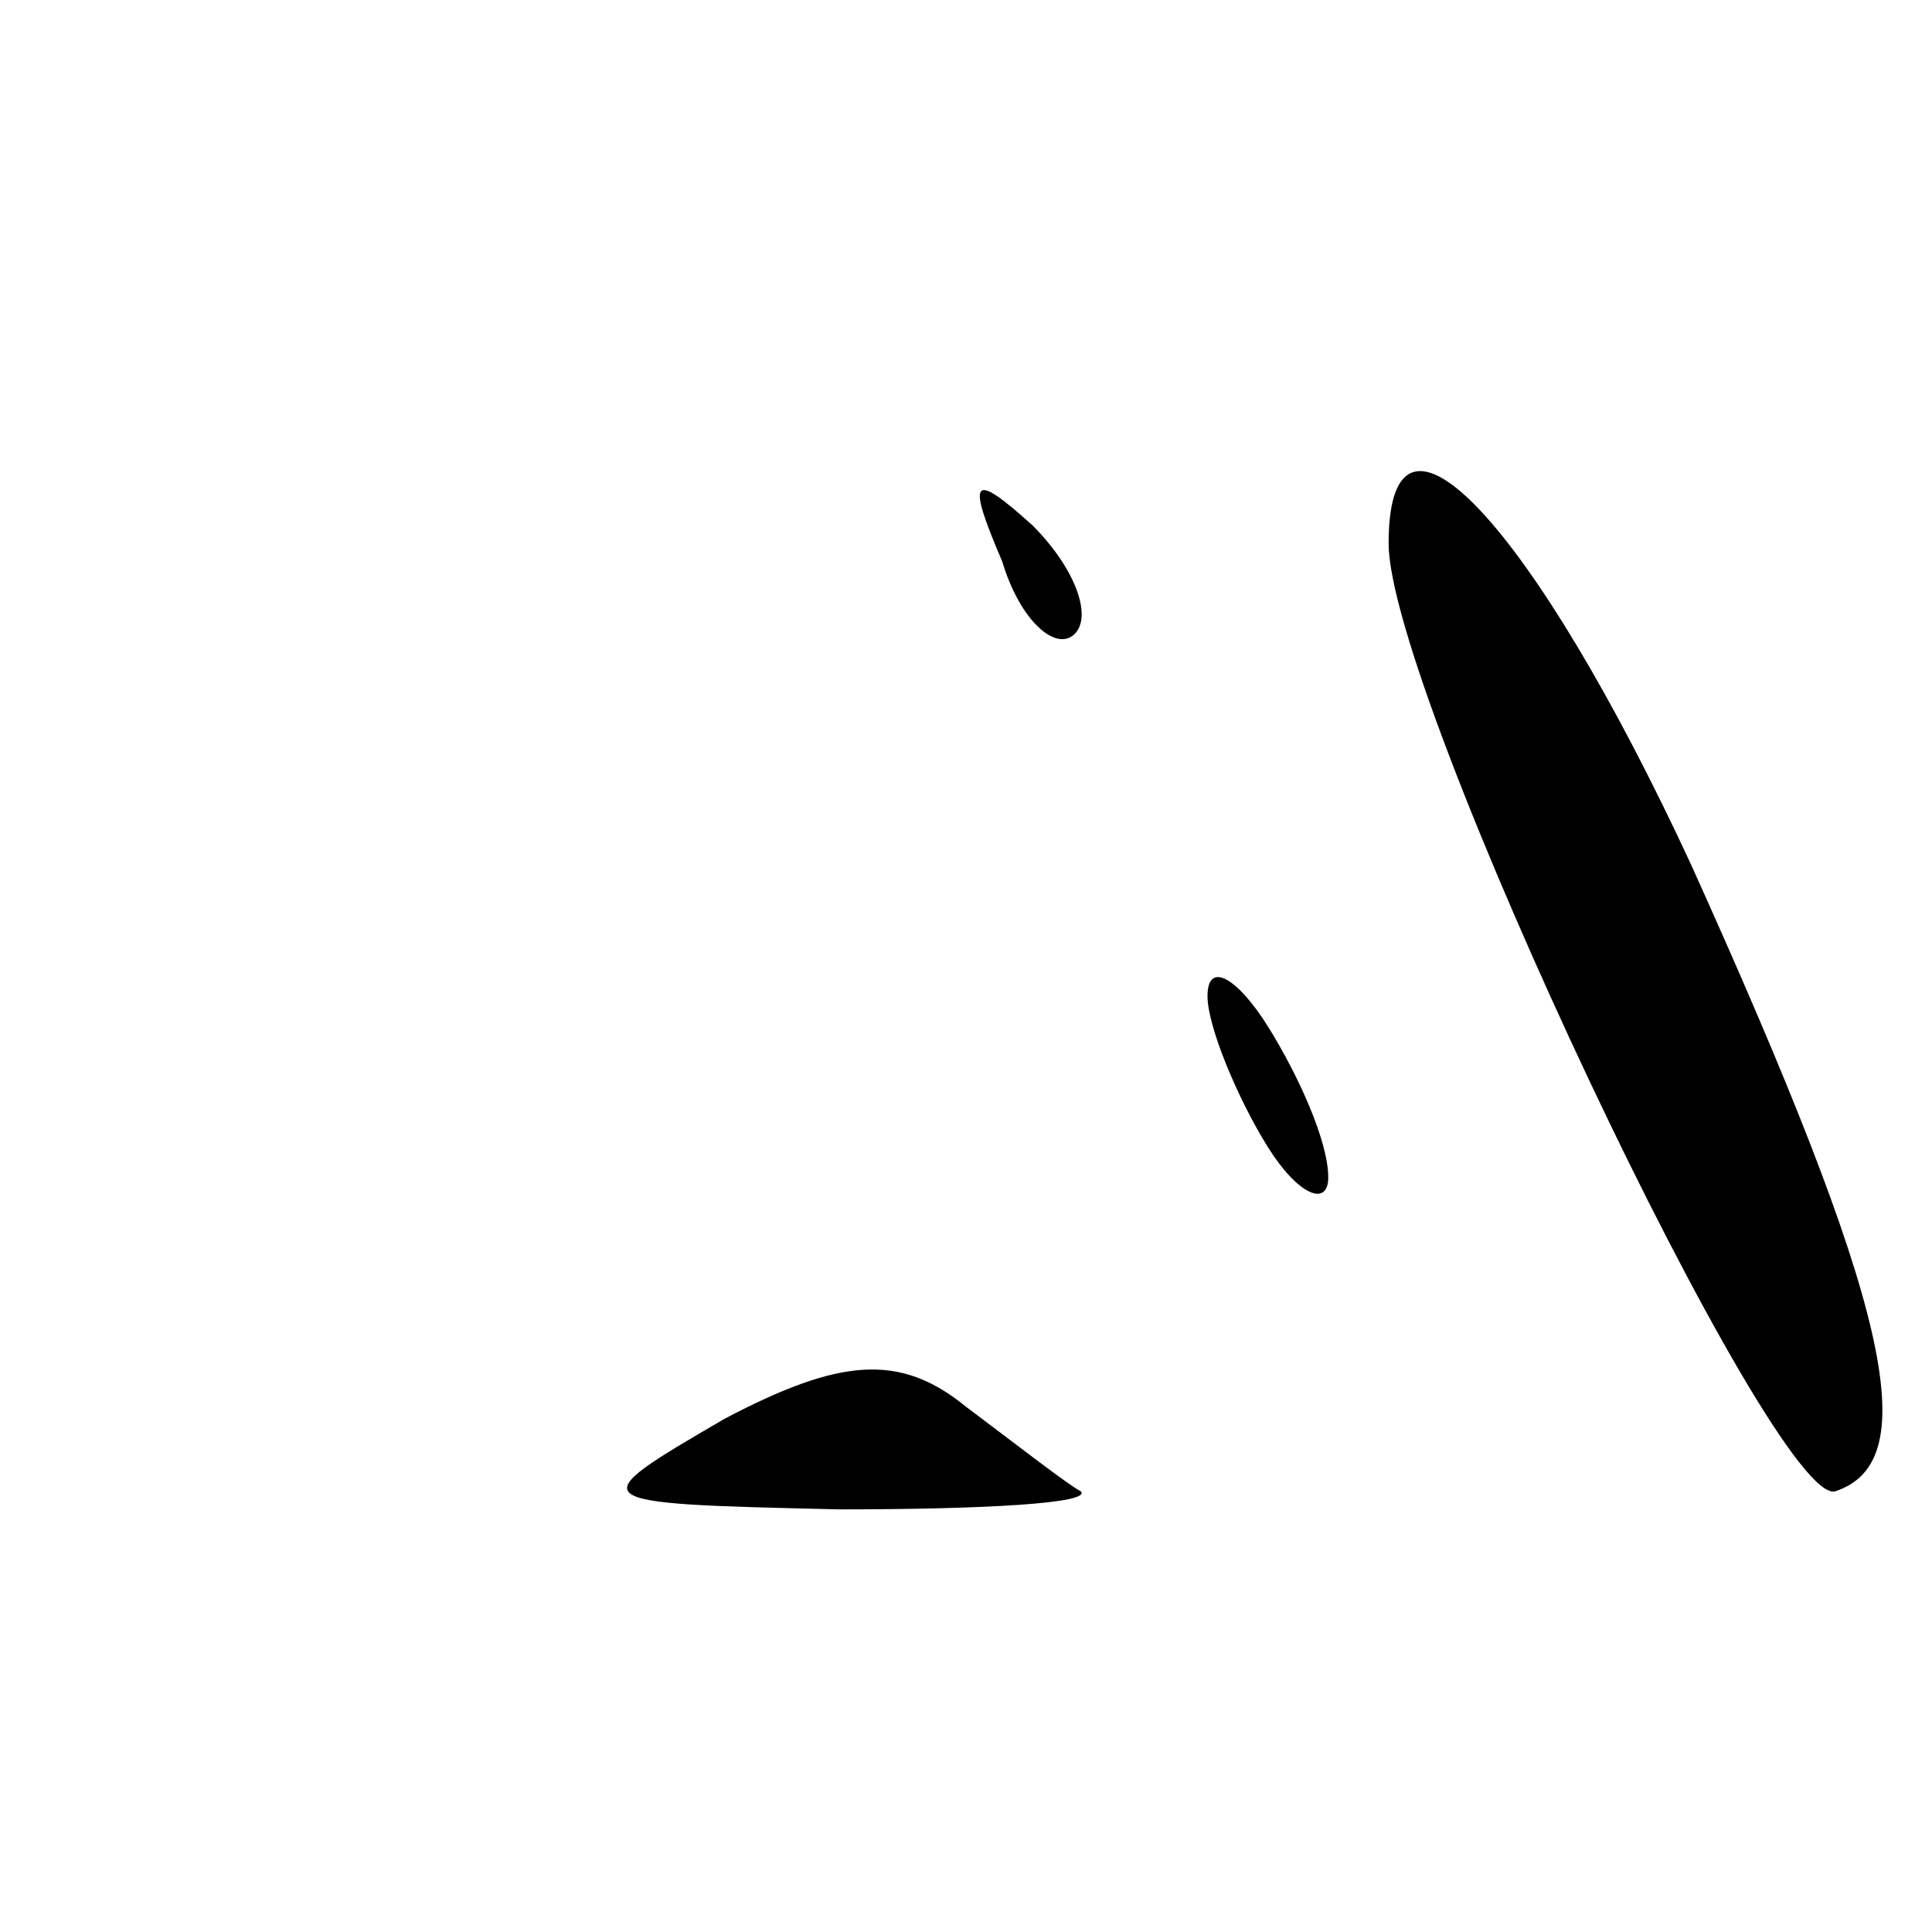 <?xml version="1.0" encoding="UTF-8" standalone="no"?> <svg xmlns="http://www.w3.org/2000/svg" width="32pt" height="32pt" viewBox="0 0 32 32" preserveAspectRatio="xMidYMid meet"> <g transform="translate(0,32) scale(0.1,-0.1)" fill="#000000" stroke="none"> <path d="M166 227 c3 -10 9 -15 12 -12 3 3 0 11 -7 18 -10 9 -11 8 -5 -6z"></path> <path d="M230 230 c0 -25 64 -160 74 -157 15 5 9 31 -24 104 -26 56 -50 82 -50 53z"></path> <path d="M200 155 c0 -5 5 -17 10 -25 5 -8 10 -10 10 -5 0 6 -5 17 -10 25 -5 8 -10 11 -10 5z"></path> <path d="M120 85 c-24 -14 -24 -14 19 -15 24 0 42 1 40 3 -2 1 -11 8 -19 14 -11 9 -21 8 -40 -2z"></path> </g> </svg> 